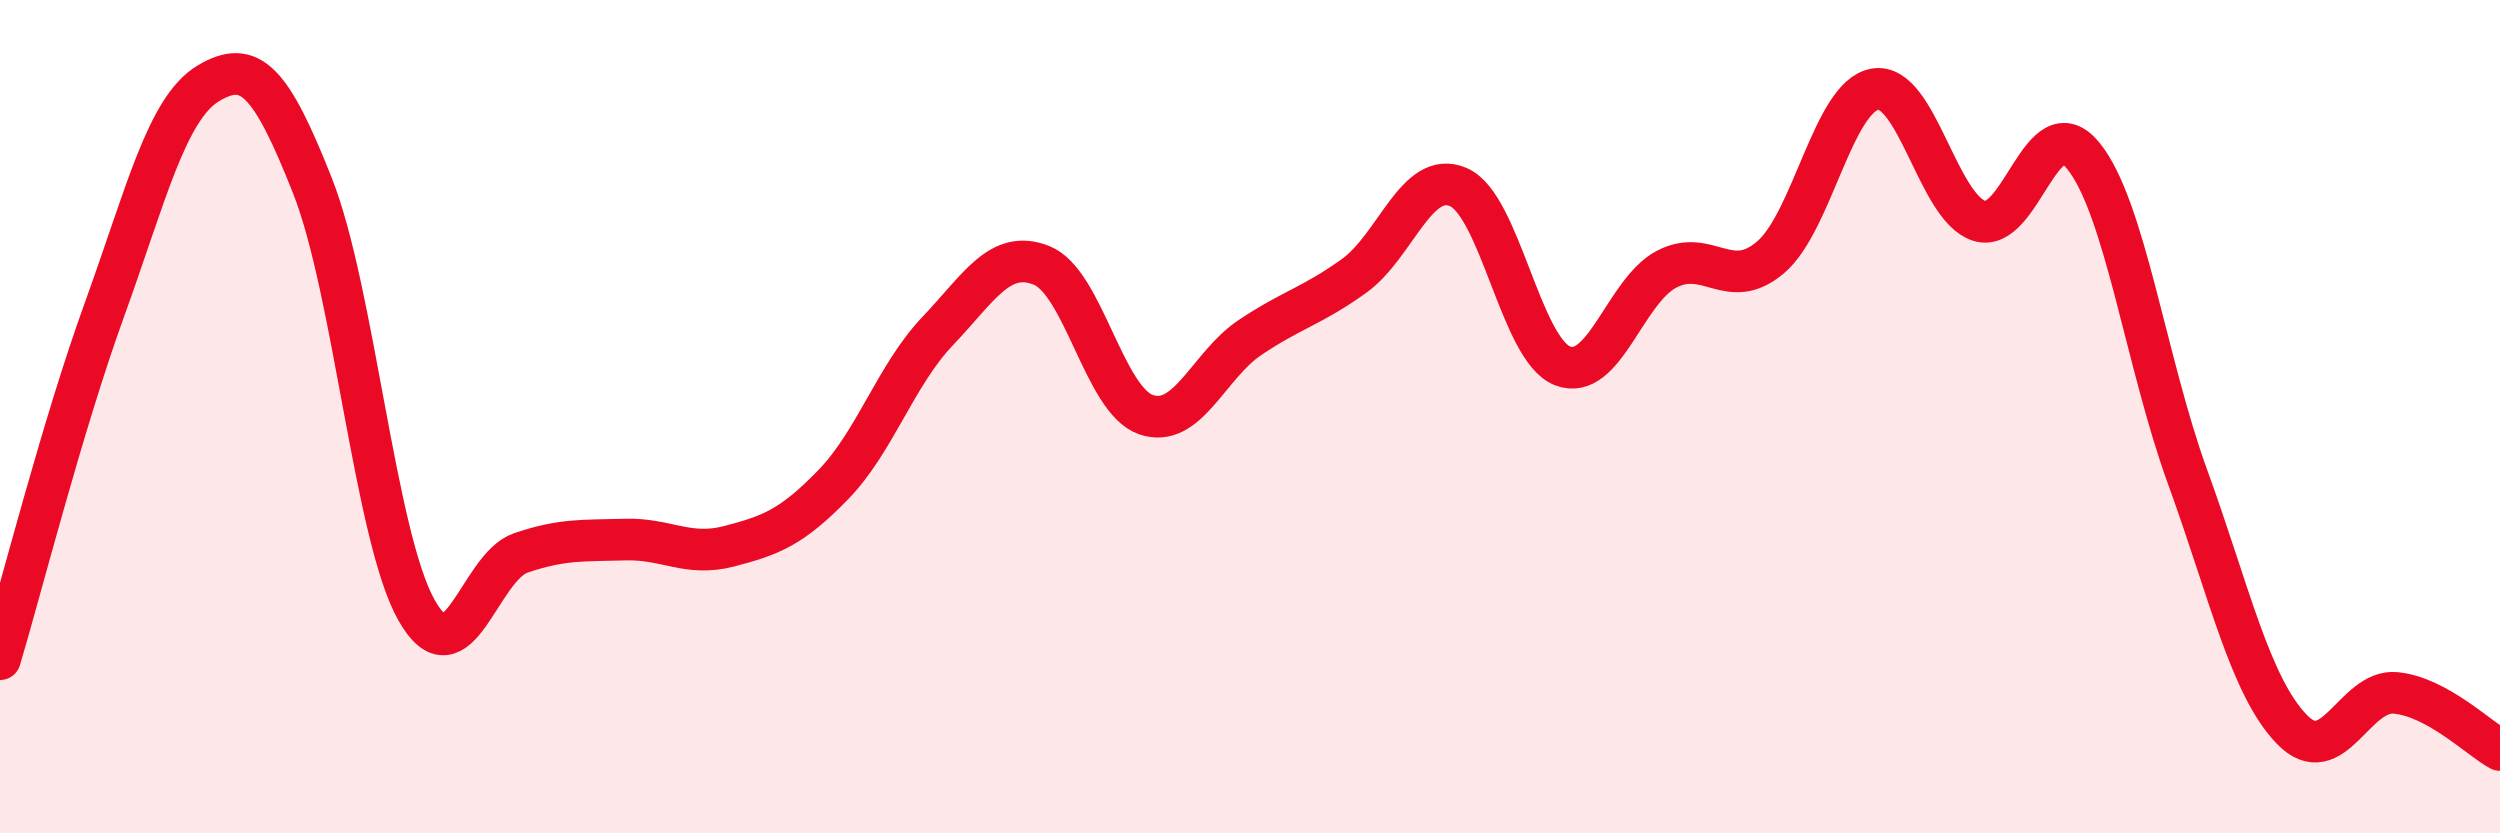
    <svg width="60" height="20" viewBox="0 0 60 20" xmlns="http://www.w3.org/2000/svg">
      <path
        d="M 0,15.82 C 0.5,14.15 1.5,10.21 2.5,7.45 C 3.5,4.69 4,2.6 5,2 C 6,1.4 6.5,1.93 7.5,4.46 C 8.5,6.99 9,12.89 10,14.65 C 11,16.41 11.5,13.61 12.5,13.27 C 13.5,12.93 14,12.98 15,12.95 C 16,12.92 16.5,13.37 17.5,13.11 C 18.5,12.85 19,12.66 20,11.63 C 21,10.6 21.5,9 22.5,7.95 C 23.5,6.9 24,5.97 25,6.37 C 26,6.77 26.5,9.6 27.5,9.95 C 28.5,10.3 29,8.77 30,8.1 C 31,7.43 31.5,7.34 32.5,6.62 C 33.5,5.9 34,4.06 35,4.49 C 36,4.92 36.5,8.39 37.5,8.78 C 38.5,9.17 39,6.98 40,6.46 C 41,5.94 41.5,7.03 42.5,6.17 C 43.5,5.31 44,2.31 45,2.14 C 46,1.97 46.5,4.98 47.5,5.3 C 48.5,5.62 49,2.51 50,3.74 C 51,4.97 51.5,8.69 52.5,11.44 C 53.5,14.19 54,16.46 55,17.5 C 56,18.54 56.5,16.53 57.5,16.63 C 58.5,16.73 59.5,17.73 60,18L60 20L0 20Z"
        fill="#EB0A25"
        opacity="0.1"
        stroke-linecap="round"
        stroke-linejoin="round"
      />
      <path
        d="M 0,15.82 C 0.5,14.15 1.5,10.21 2.5,7.45 C 3.5,4.69 4,2.6 5,2 C 6,1.4 6.5,1.93 7.5,4.46 C 8.5,6.99 9,12.89 10,14.65 C 11,16.41 11.5,13.61 12.5,13.27 C 13.5,12.93 14,12.98 15,12.95 C 16,12.92 16.5,13.37 17.5,13.11 C 18.5,12.85 19,12.66 20,11.63 C 21,10.6 21.5,9 22.5,7.95 C 23.5,6.9 24,5.97 25,6.37 C 26,6.77 26.5,9.6 27.5,9.95 C 28.5,10.3 29,8.77 30,8.1 C 31,7.43 31.5,7.34 32.5,6.62 C 33.5,5.9 34,4.06 35,4.49 C 36,4.92 36.5,8.39 37.5,8.78 C 38.5,9.17 39,6.98 40,6.46 C 41,5.94 41.5,7.03 42.5,6.17 C 43.5,5.31 44,2.31 45,2.14 C 46,1.97 46.5,4.98 47.5,5.3 C 48.5,5.62 49,2.51 50,3.74 C 51,4.97 51.5,8.69 52.5,11.44 C 53.5,14.19 54,16.46 55,17.5 C 56,18.54 56.5,16.53 57.5,16.63 C 58.5,16.73 59.5,17.73 60,18"
        stroke="#EB0A25"
        stroke-width="1"
        fill="none"
        stroke-linecap="round"
        stroke-linejoin="round"
      />
    </svg>
  